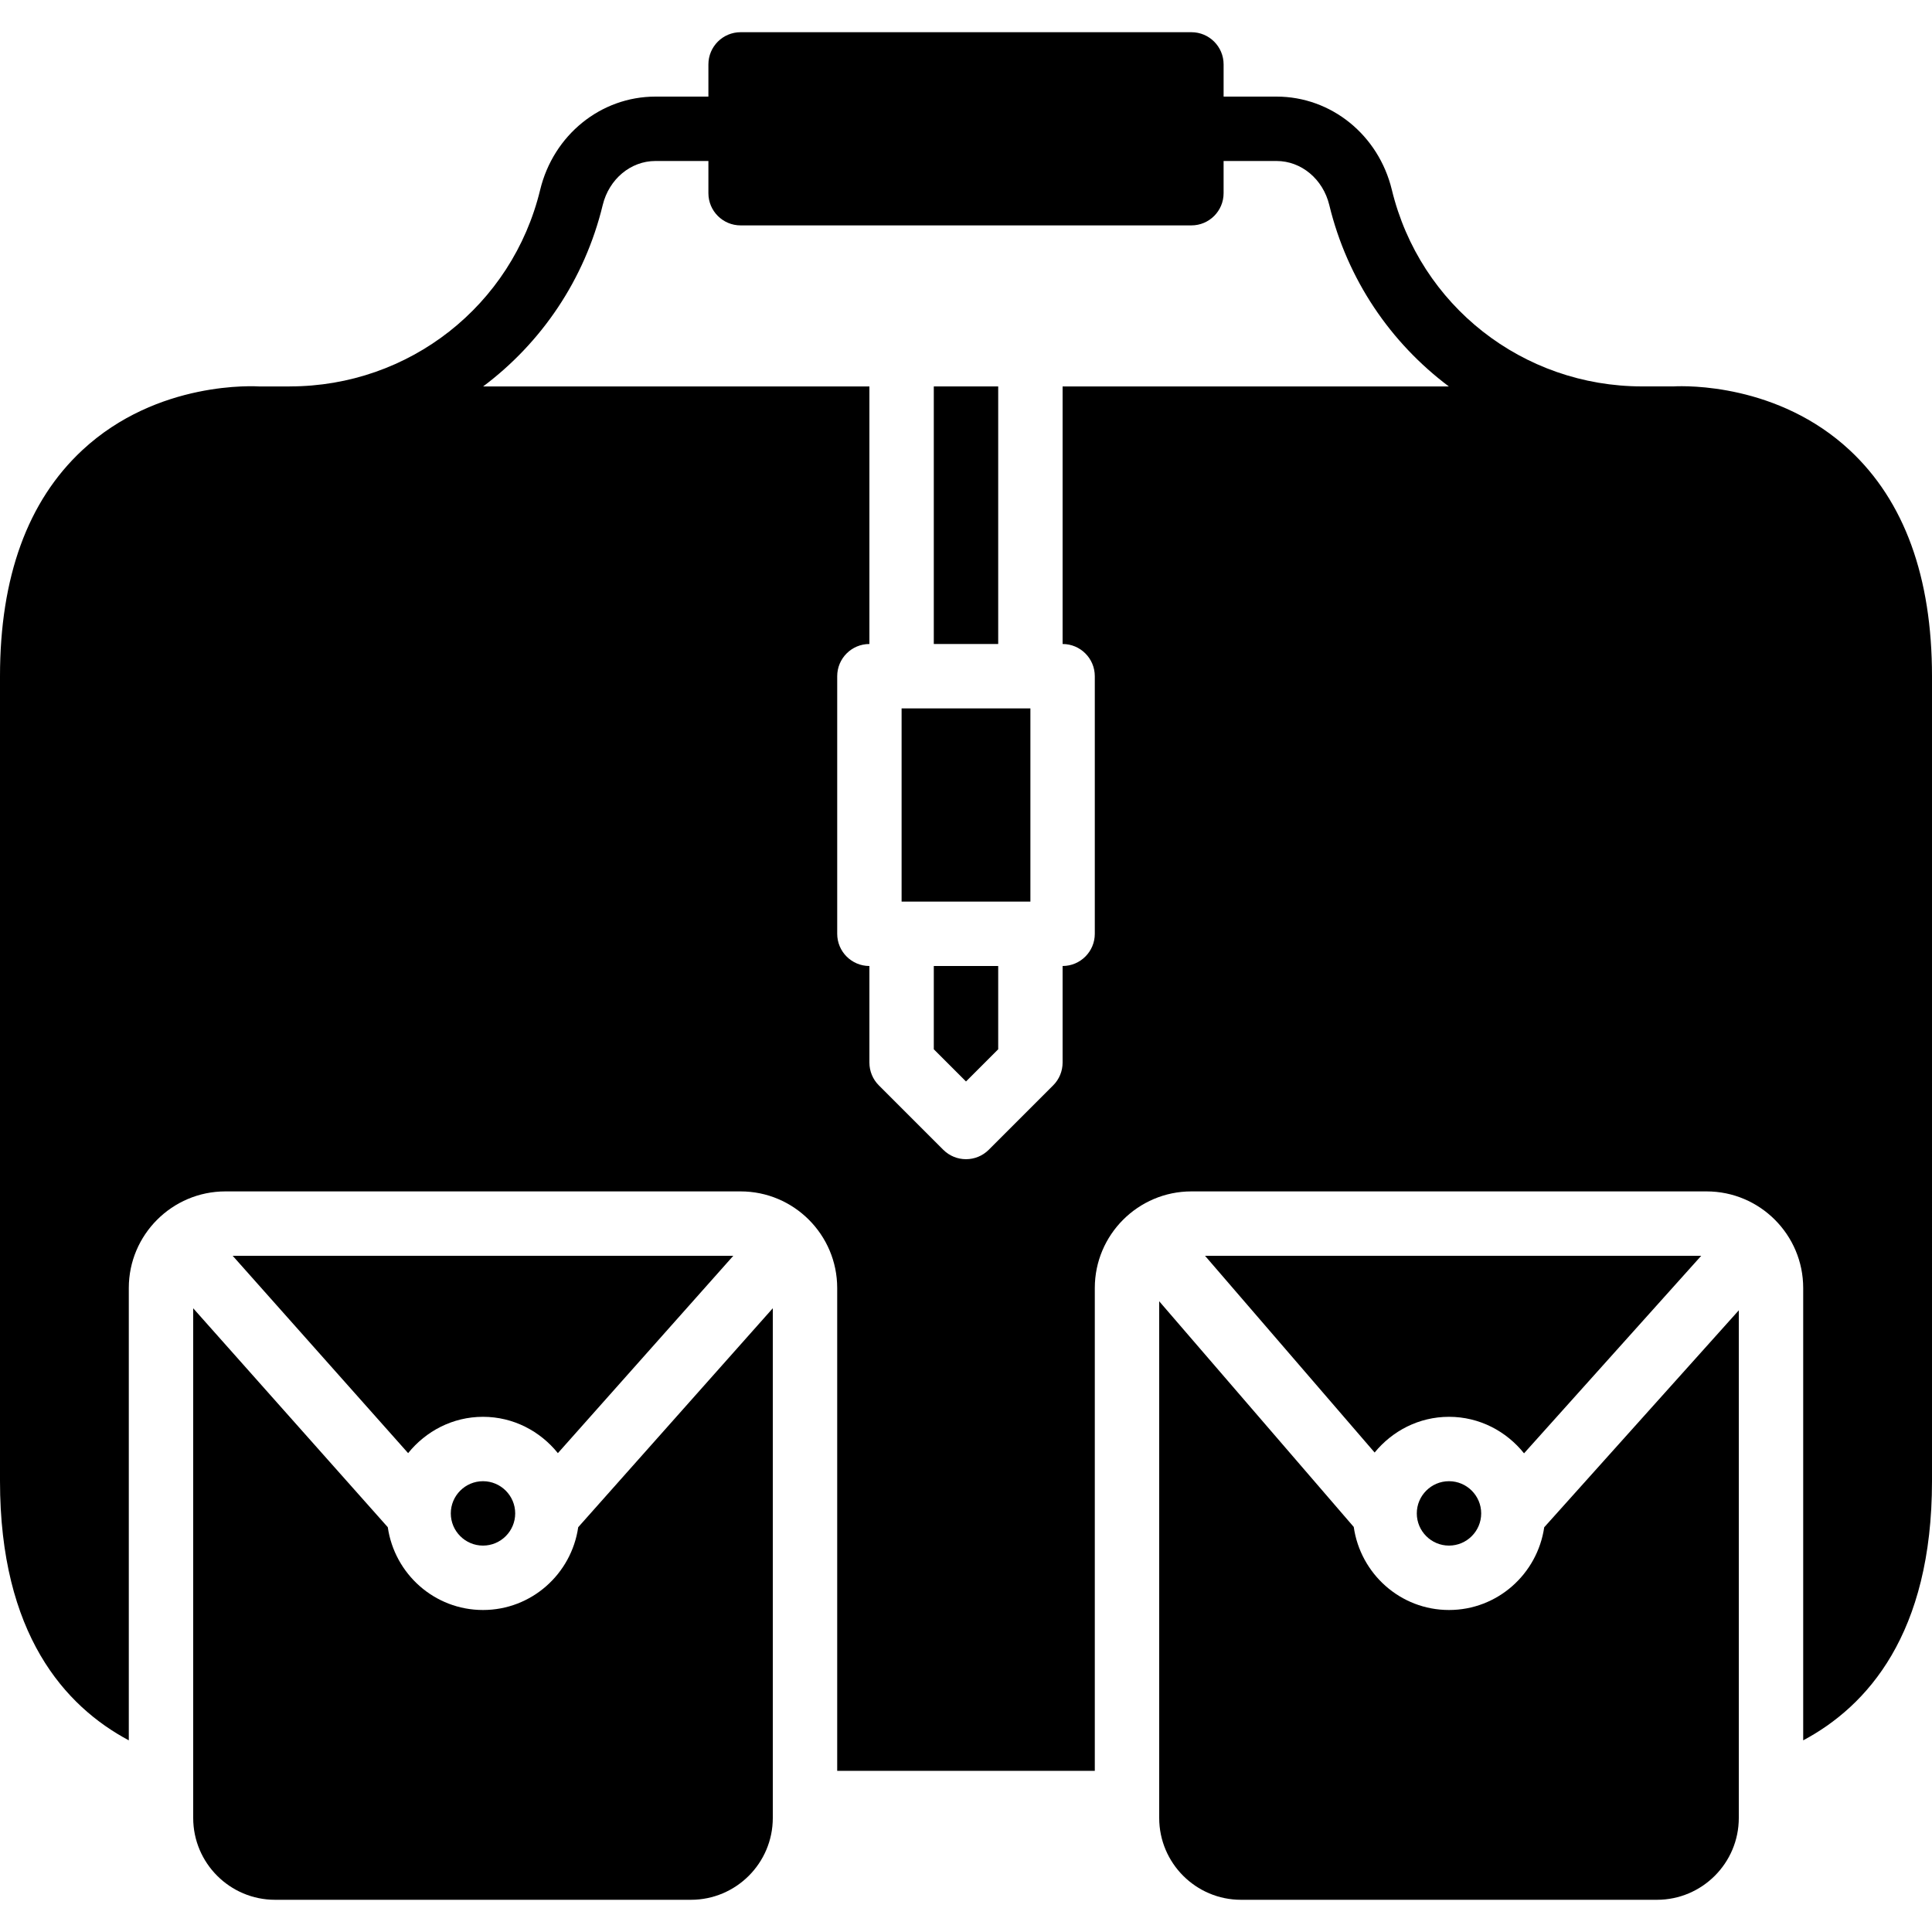 <?xml version="1.0" encoding="iso-8859-1"?>
<!-- Uploaded to: SVG Repo, www.svgrepo.com, Generator: SVG Repo Mixer Tools -->
<svg fill="#000000" version="1.1" id="Layer_1" xmlns="http://www.w3.org/2000/svg" xmlns:xlink="http://www.w3.org/1999/xlink" 
	 viewBox="0 0 503.607 503.607" xml:space="preserve">
<g>
	<g>
		<g>
			<path d="M145.422,378.783l45.719-51.435H60.657l45.727,51.435c4.616-5.724,11.6-9.468,19.515-9.468
				C133.814,369.315,140.806,373.058,145.422,378.783z"/>
			<path d="M125.902,419.672c-12.649,0-23.057-9.409-24.819-21.58l-50.722-57.067v132.851c0,11.768,9.568,21.336,21.336,21.336
				h108.41c11.768,0,21.336-9.569,21.336-21.336v-132.86l-50.722,57.075C148.958,410.263,138.551,419.672,125.902,419.672z"/>
			<path d="M117.508,394.492c0,4.625,3.769,8.393,8.393,8.393c4.625,0,8.393-3.769,8.393-8.393c0-4.625-3.769-8.393-8.393-8.393
				C121.277,386.098,117.508,389.867,117.508,394.492z"/>
			<path d="M369.311,394.492c0,4.625,3.769,8.393,8.393,8.393c4.625,0,8.393-3.769,8.393-8.393c0-4.625-3.769-8.393-8.393-8.393
				C373.08,386.098,369.311,389.867,369.311,394.492z"/>
			<path d="M397.266,378.832l46.181-51.485H314.112l44.208,51.276c4.616-5.632,11.541-9.308,19.38-9.308
				C385.641,369.314,392.649,373.074,397.266,378.832z"/>
			<path d="M377.705,419.672c-12.674,0-23.082-9.443-24.828-21.647l-50.713-58.83v134.681c0,11.768,9.569,21.336,21.336,21.336
				h108.41c11.768,0,21.336-9.569,21.336-21.336V341.554l-50.722,56.555C400.745,410.271,390.354,419.672,377.705,419.672z"/>
			<polygon points="243.41,273.509 251.803,281.902 260.197,273.509 260.197,251.803 243.41,251.803 			"/>
			<rect x="235.016" y="184.656" width="33.574" height="50.361"/>
			<path d="M482.161,117.349c-18.625-17.341-42.597-16.812-45.937-16.627h-8.158c-31.114,0-57.948-21.068-65.259-51.242
				c-3.466-14.311-15.83-24.299-30.049-24.299h-13.807v-8.393c0-4.633-3.76-8.393-8.393-8.393H193.049
				c-4.633,0-8.393,3.76-8.393,8.393v8.393h-13.807c-14.219,0-26.582,9.988-30.049,24.307
				c-7.311,30.166-34.145,51.234-65.259,51.234c-0.034,0-0.067,0.017-0.101,0.017h-7.697c-1.074-0.067-26.649-1.67-46.298,16.611
				C7.21,130.602,0,150.419,0,176.262v209.794c0,39.919,16.921,58.704,33.574,67.592V335.738c0-13.883,11.298-25.18,25.18-25.18
				h134.295c13.883,0,25.18,11.298,25.18,25.18v125.86h67.148v-125.86c0-13.883,11.298-25.18,25.18-25.18h134.295
				c13.883,0,25.18,11.298,25.18,25.18v117.911c16.653-8.889,33.574-27.673,33.574-67.592V176.262
				C503.607,150.419,496.397,130.602,482.161,117.349z M276.984,100.73v67.139c4.633,0,8.393,3.76,8.393,8.393v67.148
				c0,4.633-3.76,8.393-8.393,8.393v25.18c0,2.224-0.881,4.365-2.459,5.934l-16.787,16.787c-1.637,1.637-3.785,2.459-5.934,2.459
				c-2.149,0-4.297-0.823-5.934-2.459l-16.787-16.787c-1.578-1.57-2.459-3.71-2.459-5.934v-25.18c-4.633,0-8.393-3.76-8.393-8.393
				v-67.148c0-4.633,3.76-8.393,8.393-8.393V100.73l-100.696,0.008c15.159-11.356,26.456-27.782,31.182-47.297
				c1.645-6.757,7.285-11.474,13.74-11.474h13.807v8.393c0,4.633,3.76,8.393,8.393,8.393h117.508c4.633,0,8.393-3.76,8.393-8.393
				v-8.393h13.807c6.455,0,12.095,4.717,13.74,11.465c4.726,19.515,16.015,35.932,31.165,47.297H276.984z"/>
			<rect x="243.41" y="100.73" width="16.787" height="67.139"/>
		</g>
	</g>
</g>
</svg>